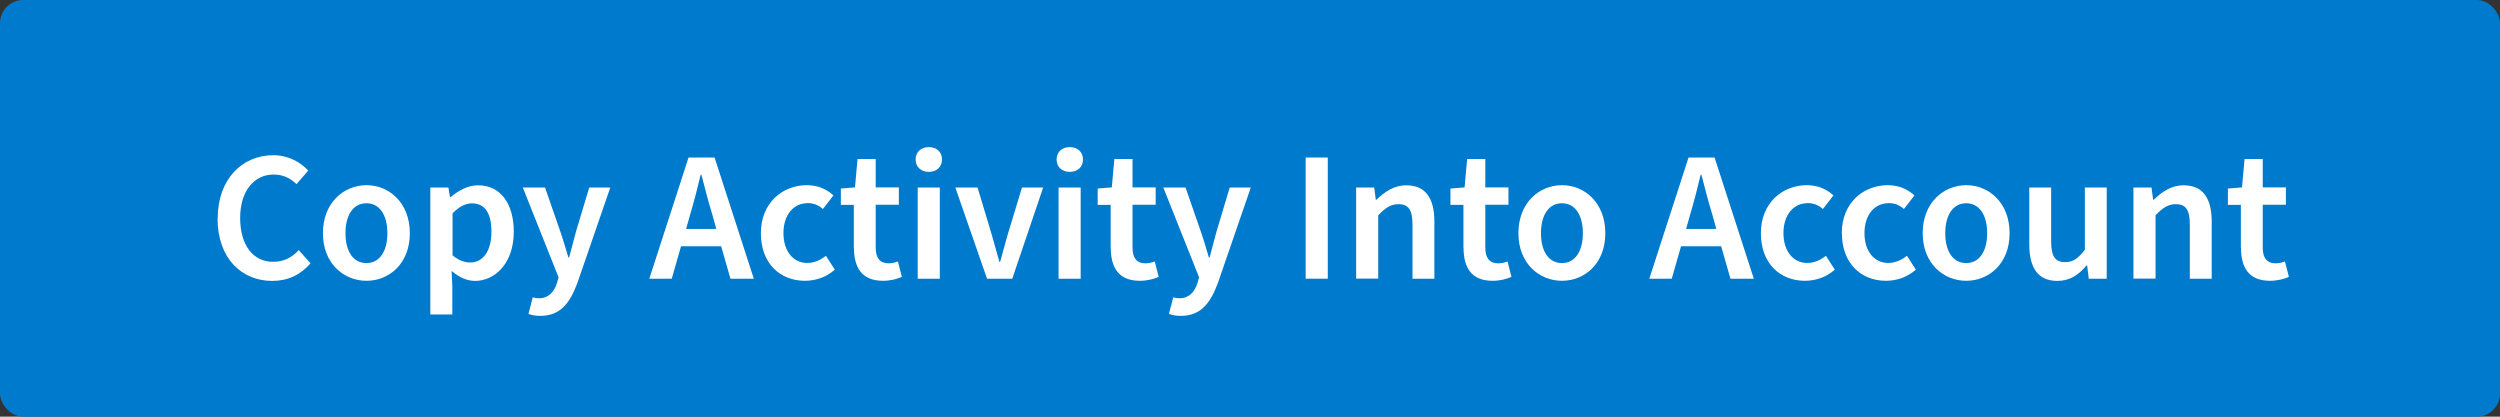 <?xml version="1.0" encoding="UTF-8"?>
<svg id="Layer_1" data-name="Layer 1" xmlns="http://www.w3.org/2000/svg" viewBox="0 0 216 36">
  <rect x="0" y="0" width="216" height="36" fill="#333333" stroke="none"/>
  <defs>
    <style>
      .cls-1 {
        fill: #fff;
      }

      .cls-2 {
        fill: #007acc;
      }
    </style>
  </defs>
  <rect class="cls-2" width="216" height="36" rx="2" ry="2"/>
  <g>
    <path class="cls-1" d="M18.81,18.87c0-3.43,2.15-5.46,4.8-5.46,1.31,0,2.37.61,3.02,1.33l-1.01,1.17c-.54-.53-1.17-.83-1.99-.83-1.66,0-2.88,1.41-2.88,3.75s1.1,3.79,2.85,3.79c.91,0,1.63-.37,2.21-1.01l1.02,1.14c-.88,1.01-1.97,1.52-3.31,1.52-2.62,0-4.72-1.92-4.72-5.39Z"/>
    <path class="cls-1" d="M27.9,20.15c0-2.62,1.79-4.15,3.76-4.15s3.75,1.52,3.75,4.15-1.79,4.11-3.75,4.11-3.76-1.5-3.76-4.11ZM33.47,20.15c0-1.57-.67-2.59-1.81-2.59s-1.81,1.02-1.81,2.59.67,2.58,1.81,2.58,1.81-1.02,1.81-2.58Z"/>
    <path class="cls-1" d="M37.19,16.2h1.55l.14.83h.05c.67-.56,1.5-1.02,2.37-1.02,1.95,0,3.09,1.58,3.09,4.02,0,2.69-1.6,4.24-3.35,4.24-.7,0-1.39-.32-2.02-.86l.06,1.31v2.45h-1.9v-10.96ZM42.46,20.04c0-1.55-.51-2.47-1.68-2.47-.56,0-1.09.27-1.68.86v3.63c.54.46,1.09.62,1.54.62,1.02,0,1.82-.9,1.82-2.66Z"/>
    <path class="cls-1" d="M45.66,27.11l.37-1.42c.22.06.37.08.54.08.82,0,1.3-.54,1.55-1.31l.14-.5-3.09-7.76h1.92l1.33,3.83c.24.69.46,1.47.69,2.22h.06c.19-.74.4-1.5.59-2.22l1.15-3.83h1.82l-2.83,8.21c-.66,1.79-1.49,2.88-3.22,2.88-.43,0-.74-.06-1.04-.18Z"/>
    <path class="cls-1" d="M59.5,13.61h2.24l3.39,10.47h-2.02l-.8-2.8h-3.47l-.8,2.8h-1.94l3.39-10.47ZM59.27,19.78h2.62l-.35-1.25c-.34-1.1-.64-2.3-.94-3.44h-.06c-.27,1.15-.58,2.34-.91,3.44l-.35,1.25Z"/>
    <path class="cls-1" d="M65.74,20.15c0-2.62,1.86-4.15,3.97-4.15.99,0,1.73.37,2.3.88l-.91,1.18c-.4-.35-.8-.51-1.3-.51-1.25,0-2.11,1.02-2.11,2.59s.85,2.58,2.05,2.58c.62,0,1.17-.26,1.62-.62l.77,1.2c-.75.66-1.68.96-2.58.96-2.15,0-3.81-1.5-3.81-4.11Z"/>
    <path class="cls-1" d="M73.77,21.4v-3.7h-1.12v-1.41l1.22-.1.22-2.45h1.57v2.45h2v1.5h-2v3.7c0,.91.37,1.36,1.1,1.36.27,0,.54-.05.82-.16l.34,1.33c-.42.19-.99.34-1.63.34-1.84,0-2.51-1.15-2.51-2.87Z"/>
    <path class="cls-1" d="M79.11,13.78c0-.64.46-1.07,1.14-1.07s1.14.43,1.14,1.07-.46,1.07-1.14,1.07-1.14-.43-1.14-1.07ZM79.29,16.2h1.91v7.88h-1.91v-7.88Z"/>
    <path class="cls-1" d="M82.54,16.2h1.92l1.22,4.05c.22.78.45,1.58.67,2.38h.06c.21-.8.45-1.6.66-2.38l1.23-4.05h1.83l-2.67,7.88h-2.18l-2.74-7.88Z"/>
    <path class="cls-1" d="M91.29,13.78c0-.64.46-1.07,1.14-1.07s1.14.43,1.14,1.07-.46,1.07-1.14,1.07-1.14-.43-1.14-1.07ZM91.46,16.2h1.91v7.88h-1.91v-7.88Z"/>
    <path class="cls-1" d="M95.96,21.4v-3.7h-1.12v-1.41l1.22-.1.22-2.45h1.57v2.45h2v1.5h-2v3.7c0,.91.37,1.36,1.1,1.36.27,0,.54-.05.82-.16l.34,1.33c-.42.19-.99.34-1.63.34-1.84,0-2.51-1.15-2.51-2.87Z"/>
    <path class="cls-1" d="M101,27.11l.37-1.42c.22.06.37.08.54.08.82,0,1.3-.54,1.55-1.31l.14-.5-3.09-7.76h1.92l1.33,3.83c.24.69.46,1.47.69,2.22h.06c.19-.74.4-1.5.59-2.22l1.15-3.83h1.82l-2.83,8.21c-.66,1.79-1.49,2.88-3.22,2.88-.43,0-.74-.06-1.04-.18Z"/>
    <path class="cls-1" d="M112.81,13.61h1.91v10.47h-1.91v-10.47Z"/>
    <path class="cls-1" d="M117.18,16.2h1.55l.14,1.06h.05c.7-.67,1.5-1.25,2.58-1.25,1.7,0,2.43,1.15,2.43,3.14v4.93h-1.89v-4.69c0-1.28-.37-1.75-1.2-1.75-.69,0-1.14.32-1.76.96v5.47h-1.91v-7.88Z"/>
    <path class="cls-1" d="M126.44,21.4v-3.7h-1.12v-1.41l1.22-.1.22-2.45h1.57v2.45h2v1.5h-2v3.7c0,.91.37,1.36,1.1,1.36.27,0,.54-.05.82-.16l.34,1.33c-.42.19-.99.34-1.63.34-1.84,0-2.51-1.15-2.51-2.87Z"/>
    <path class="cls-1" d="M131.19,20.15c0-2.62,1.79-4.15,3.76-4.15s3.75,1.52,3.75,4.15-1.79,4.11-3.75,4.11-3.76-1.5-3.76-4.11ZM136.76,20.15c0-1.57-.67-2.59-1.81-2.59s-1.81,1.02-1.81,2.59.67,2.58,1.81,2.58,1.81-1.02,1.81-2.58Z"/>
    <path class="cls-1" d="M145.9,13.61h2.24l3.39,10.47h-2.02l-.8-2.8h-3.47l-.8,2.8h-1.94l3.39-10.47ZM145.67,19.78h2.62l-.35-1.25c-.34-1.1-.64-2.3-.94-3.44h-.06c-.27,1.15-.58,2.34-.91,3.44l-.35,1.25Z"/>
    <path class="cls-1" d="M152.14,20.15c0-2.62,1.86-4.15,3.97-4.15.99,0,1.73.37,2.3.88l-.91,1.18c-.4-.35-.8-.51-1.3-.51-1.25,0-2.11,1.02-2.11,2.59s.85,2.58,2.05,2.58c.62,0,1.17-.26,1.62-.62l.77,1.2c-.75.66-1.68.96-2.58.96-2.15,0-3.81-1.5-3.81-4.11Z"/>
    <path class="cls-1" d="M159.13,20.15c0-2.62,1.86-4.15,3.97-4.15.99,0,1.73.37,2.31.88l-.91,1.18c-.4-.35-.8-.51-1.3-.51-1.25,0-2.11,1.02-2.11,2.59s.85,2.58,2.05,2.58c.62,0,1.17-.26,1.62-.62l.77,1.2c-.75.66-1.68.96-2.58.96-2.15,0-3.81-1.5-3.81-4.11Z"/>
    <path class="cls-1" d="M166.12,20.15c0-2.62,1.79-4.15,3.76-4.15s3.75,1.52,3.75,4.15-1.79,4.11-3.75,4.11-3.76-1.5-3.76-4.11ZM171.69,20.15c0-1.57-.67-2.59-1.81-2.59s-1.81,1.02-1.81,2.59.67,2.58,1.81,2.58,1.81-1.02,1.81-2.58Z"/>
    <path class="cls-1" d="M175.33,21.13v-4.93h1.89v4.69c0,1.28.37,1.76,1.2,1.76.69,0,1.14-.32,1.71-1.07v-5.38h1.89v7.88h-1.55l-.14-1.15h-.05c-.69.82-1.44,1.34-2.53,1.34-1.68,0-2.42-1.15-2.42-3.14Z"/>
    <path class="cls-1" d="M184.34,16.2h1.55l.14,1.06h.05c.7-.67,1.5-1.25,2.58-1.25,1.7,0,2.43,1.15,2.43,3.14v4.93h-1.89v-4.69c0-1.28-.37-1.75-1.2-1.75-.69,0-1.14.32-1.76.96v5.47h-1.91v-7.88Z"/>
    <path class="cls-1" d="M193.61,21.4v-3.7h-1.12v-1.41l1.22-.1.22-2.45h1.57v2.45h2v1.5h-2v3.7c0,.91.37,1.36,1.1,1.36.27,0,.54-.05.82-.16l.34,1.33c-.42.19-.99.34-1.63.34-1.84,0-2.51-1.15-2.51-2.87Z"/>
  </g>
</svg>
